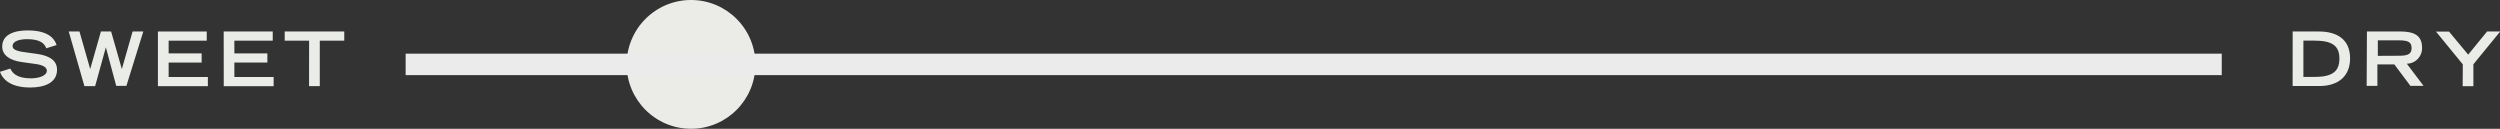 <svg xmlns="http://www.w3.org/2000/svg" viewBox="0 0 465.93 24">
  <rect x="0" y="0" width="465.93" height="24" fill="#333333" stroke="none"/>
  <defs>
    <style>
      .cls-1 {
        fill: #eaece7;
      }

      .cls-2 {
        fill: #ebece8;
      }

      .cls-3 {
        fill: none;
        stroke: #ebebeb;
        stroke-miterlimit: 10;
        stroke-width: 4px;
      }
    </style>
  </defs>
  <title>semi-slider-640</title>
  <g id="Layer_2" data-name="Layer 2">
    <g id="Layer_1-2" data-name="Layer 1">
      <g>
        <g>
          <path class="cls-1" d="M8.62,9c-.32-.91-1.15-1.7-3.57-1.7-1.34,0-2.7.34-2.7,1.28,0,.43.25.9,2.28,1.15L7,10.06c2.28.35,3.63,1.23,3.63,2.94,0,2.41-2.3,3.31-5,3.31C1.3,16.31.24,14.15,0,13.38l1.92-.6c.36.74,1.12,1.82,3.81,1.82,1.63,0,3-.53,3-1.42,0-.66-.76-1.09-2.21-1.27l-2.44-.34C1.73,11.25.41,10.23.41,8.67c0-3,4-3,4.75-3,4.38,0,5.14,2,5.39,2.73Z"/>
          <path class="cls-1" d="M12.81,5.87h2l2,7h0l2-7h1.9l2,7h0l2-7h2L23.56,16h-1.9L19.73,8.82h0l-2,7.23h-2Z"/>
          <path class="cls-1" d="M29.43,5.87h9.1V7.58h-7.1V9.95h6.15v1.71H31.43v2.69h7.31v1.71H29.43Z"/>
          <path class="cls-1" d="M41.69,5.87h9.14V7.58H43.68V9.95h6.15v1.71H43.68v2.69H51v1.71h-9.3Z"/>
          <path class="cls-1" d="M57.61,7.58H53.06V5.87h11.1V7.58H59.6v8.47h-2Z"/>
        </g>
        <g>
          <path class="cls-1" d="M427.29,5.87h4.9c3.22,0,5.8,1.36,5.8,5,0,3.47-2.35,5.16-5.71,5.16h-5Zm4,8.47c3.39,0,4.71-1,4.71-3.42s-1.37-3.35-4.71-3.35h-2v6.77Z"/>
          <path class="cls-1" d="M441.13,5.87h6.12c2.41,0,4.15.55,4.15,3a2.88,2.88,0,0,1-2.76,3h-.08L451.68,16h-2.45l-3-4h-3.15v4h-2ZM447,10.39c1.63,0,2.45-.24,2.45-1.44s-.83-1.43-2.45-1.43h-3.84v2.89Z"/>
          <path class="cls-1" d="M459,12l-5-6.11h2.43L460,10.18l3.52-4.31h2.45l-5,6.11v4.08h-2Z"/>
        </g>
        <circle class="cls-2" cx="128.79" cy="12" r="12"/>
        <line class="cls-3" x1="75.6" y1="12" x2="414.07" y2="12"/>
      </g>
    </g>
  </g>
</svg>
